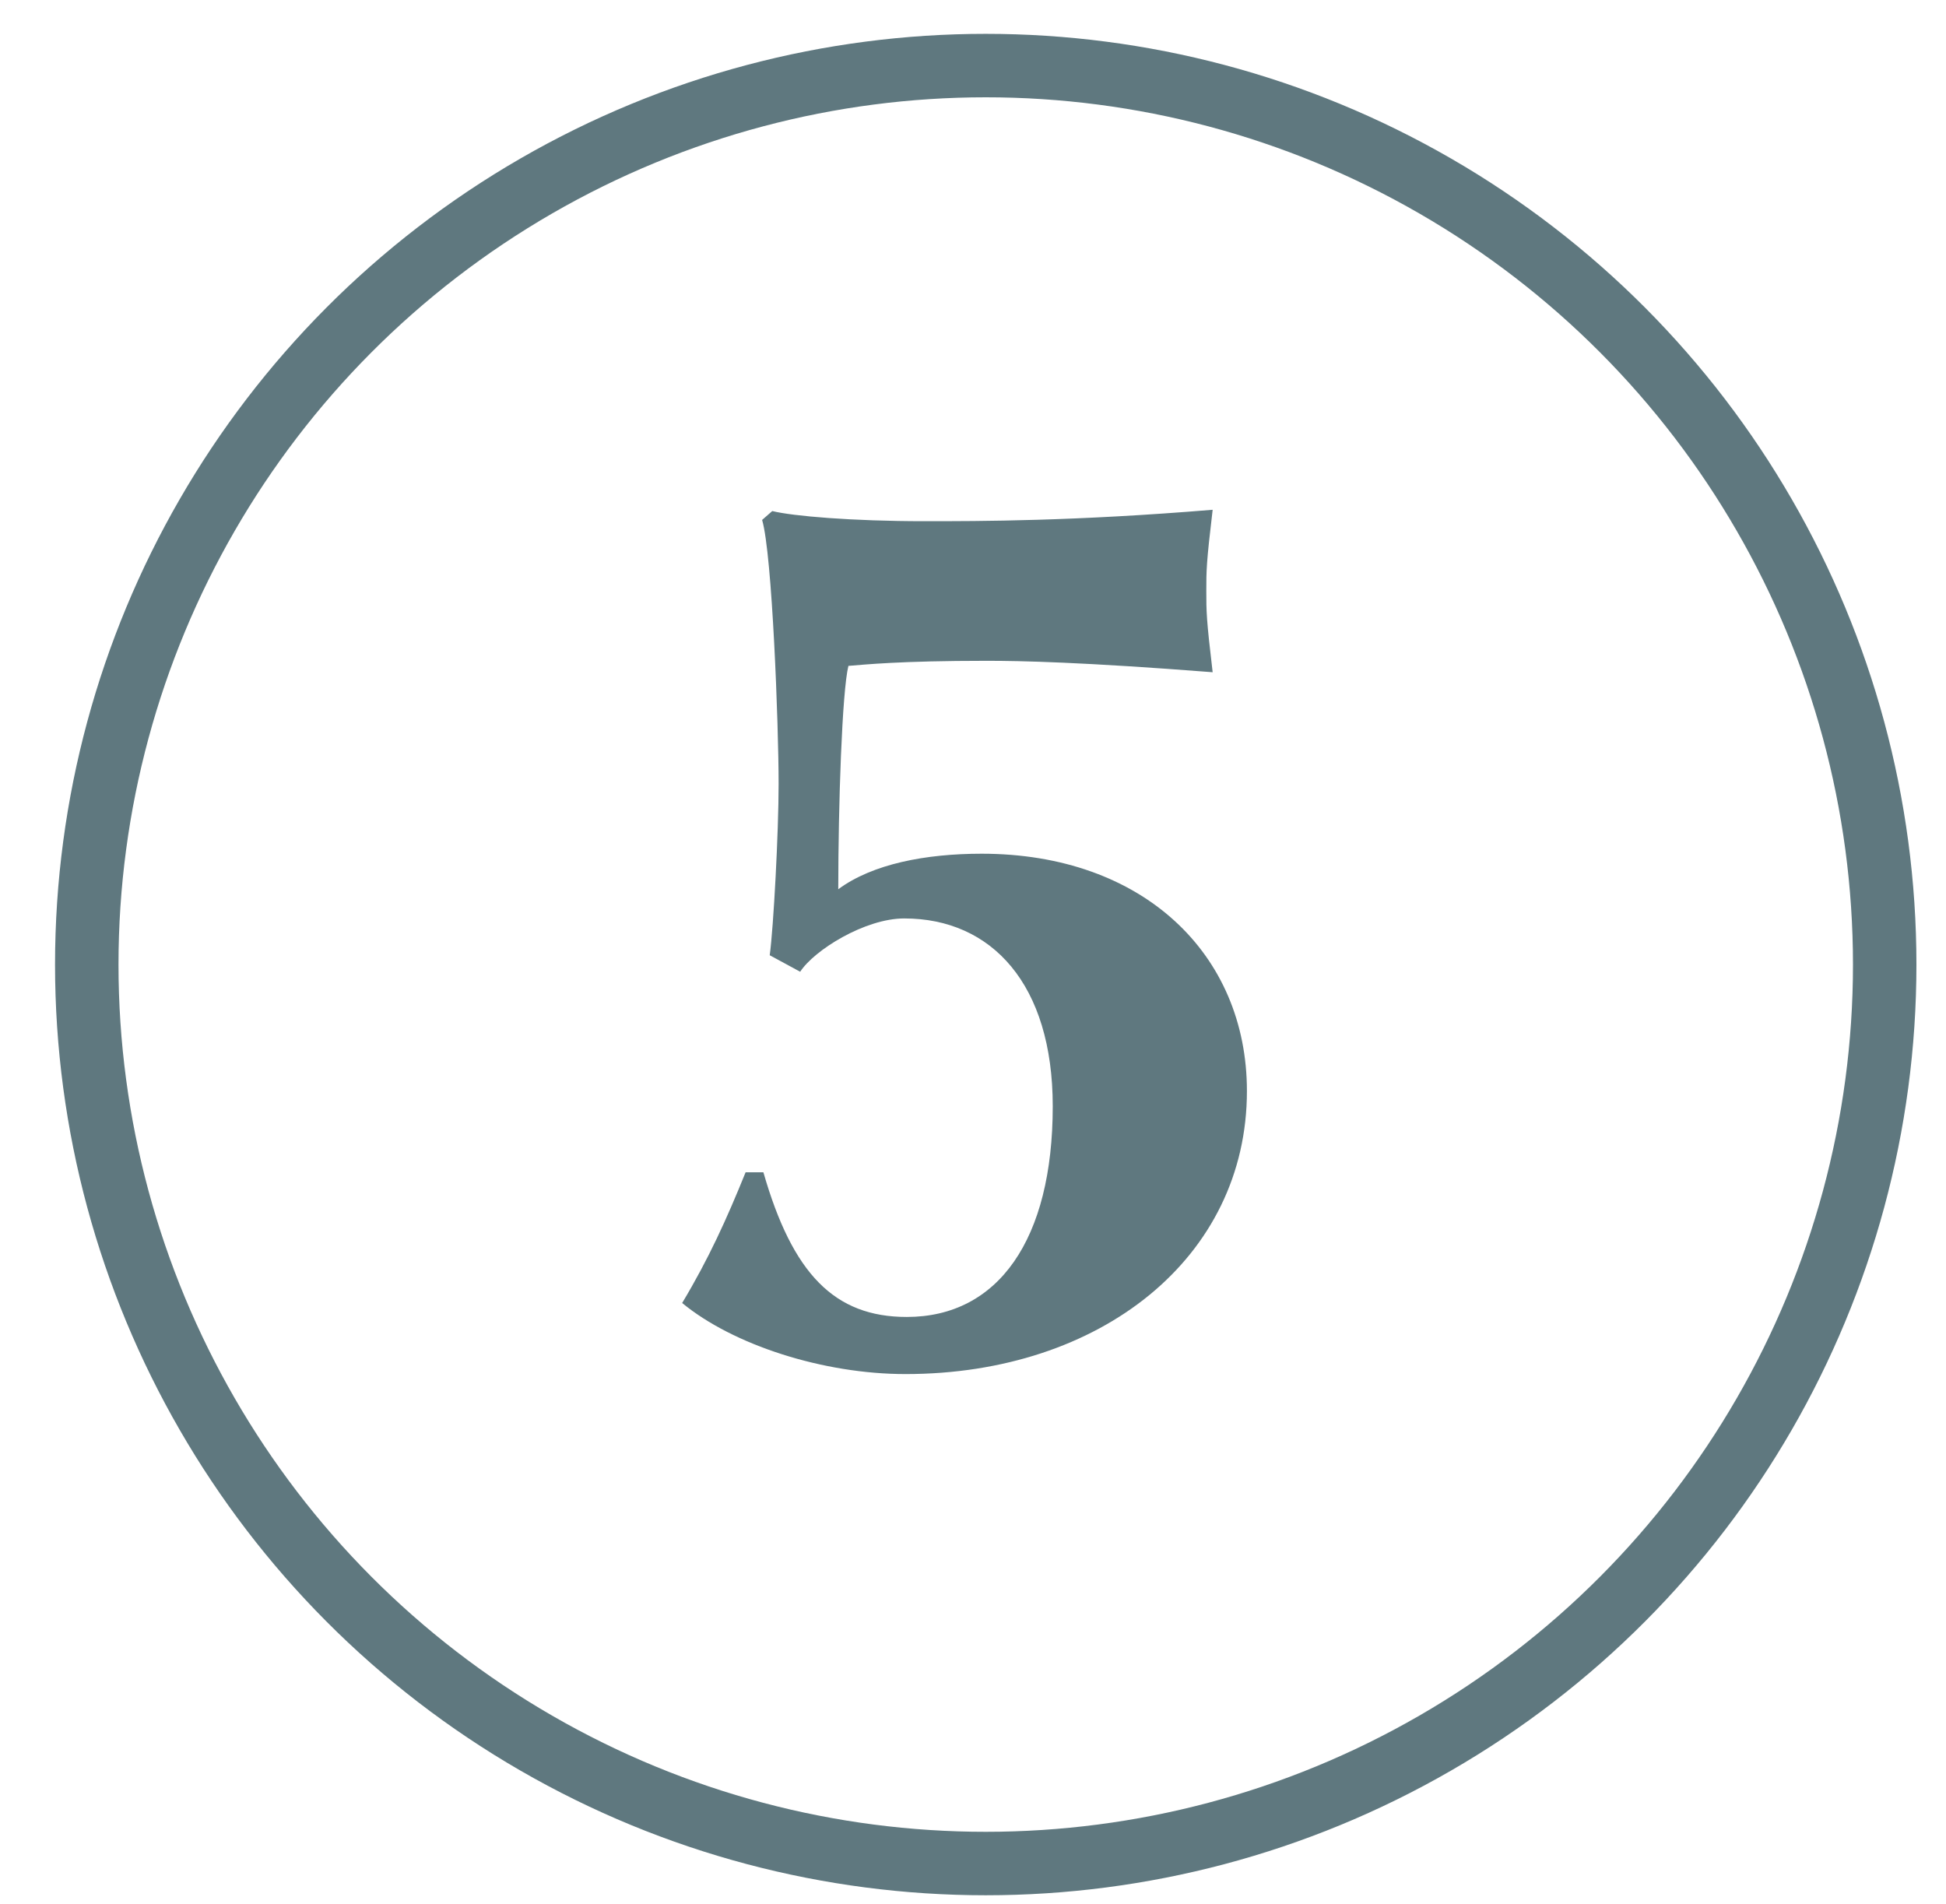 <svg width="46" height="45" viewBox="0 0 46 45" fill="none" xmlns="http://www.w3.org/2000/svg">
<circle cx="23.301" cy="22.8" r="21.25" stroke="#5F787F" stroke-width="1.5"/>
<path d="M28.665 12.05C25.395 12.32 23.175 12.32 21.855 12.32C20.145 12.32 18.735 12.2 18.255 12.08L18.015 12.29C18.255 13.1 18.405 17.15 18.405 18.53C18.405 19.67 18.285 21.92 18.195 22.58L18.915 22.97C19.245 22.46 20.445 21.71 21.375 21.71C23.445 21.71 24.885 23.27 24.885 26.15C24.885 29.3 23.595 31.13 21.435 31.13C19.725 31.13 18.735 30.11 18.045 27.71H17.625C17.175 28.82 16.755 29.75 16.125 30.8C17.325 31.79 19.455 32.48 21.405 32.48C26.025 32.48 29.475 29.72 29.475 25.79C29.475 22.55 27.015 20.18 23.205 20.18C21.885 20.18 20.625 20.42 19.815 21.02C19.815 19.04 19.905 16.34 20.055 15.74C20.445 15.71 21.255 15.62 23.325 15.62C24.135 15.62 25.575 15.65 28.665 15.89C28.515 14.63 28.515 14.45 28.515 13.97C28.515 13.49 28.515 13.31 28.665 12.05Z" fill="#5F787F"/>
</svg>
